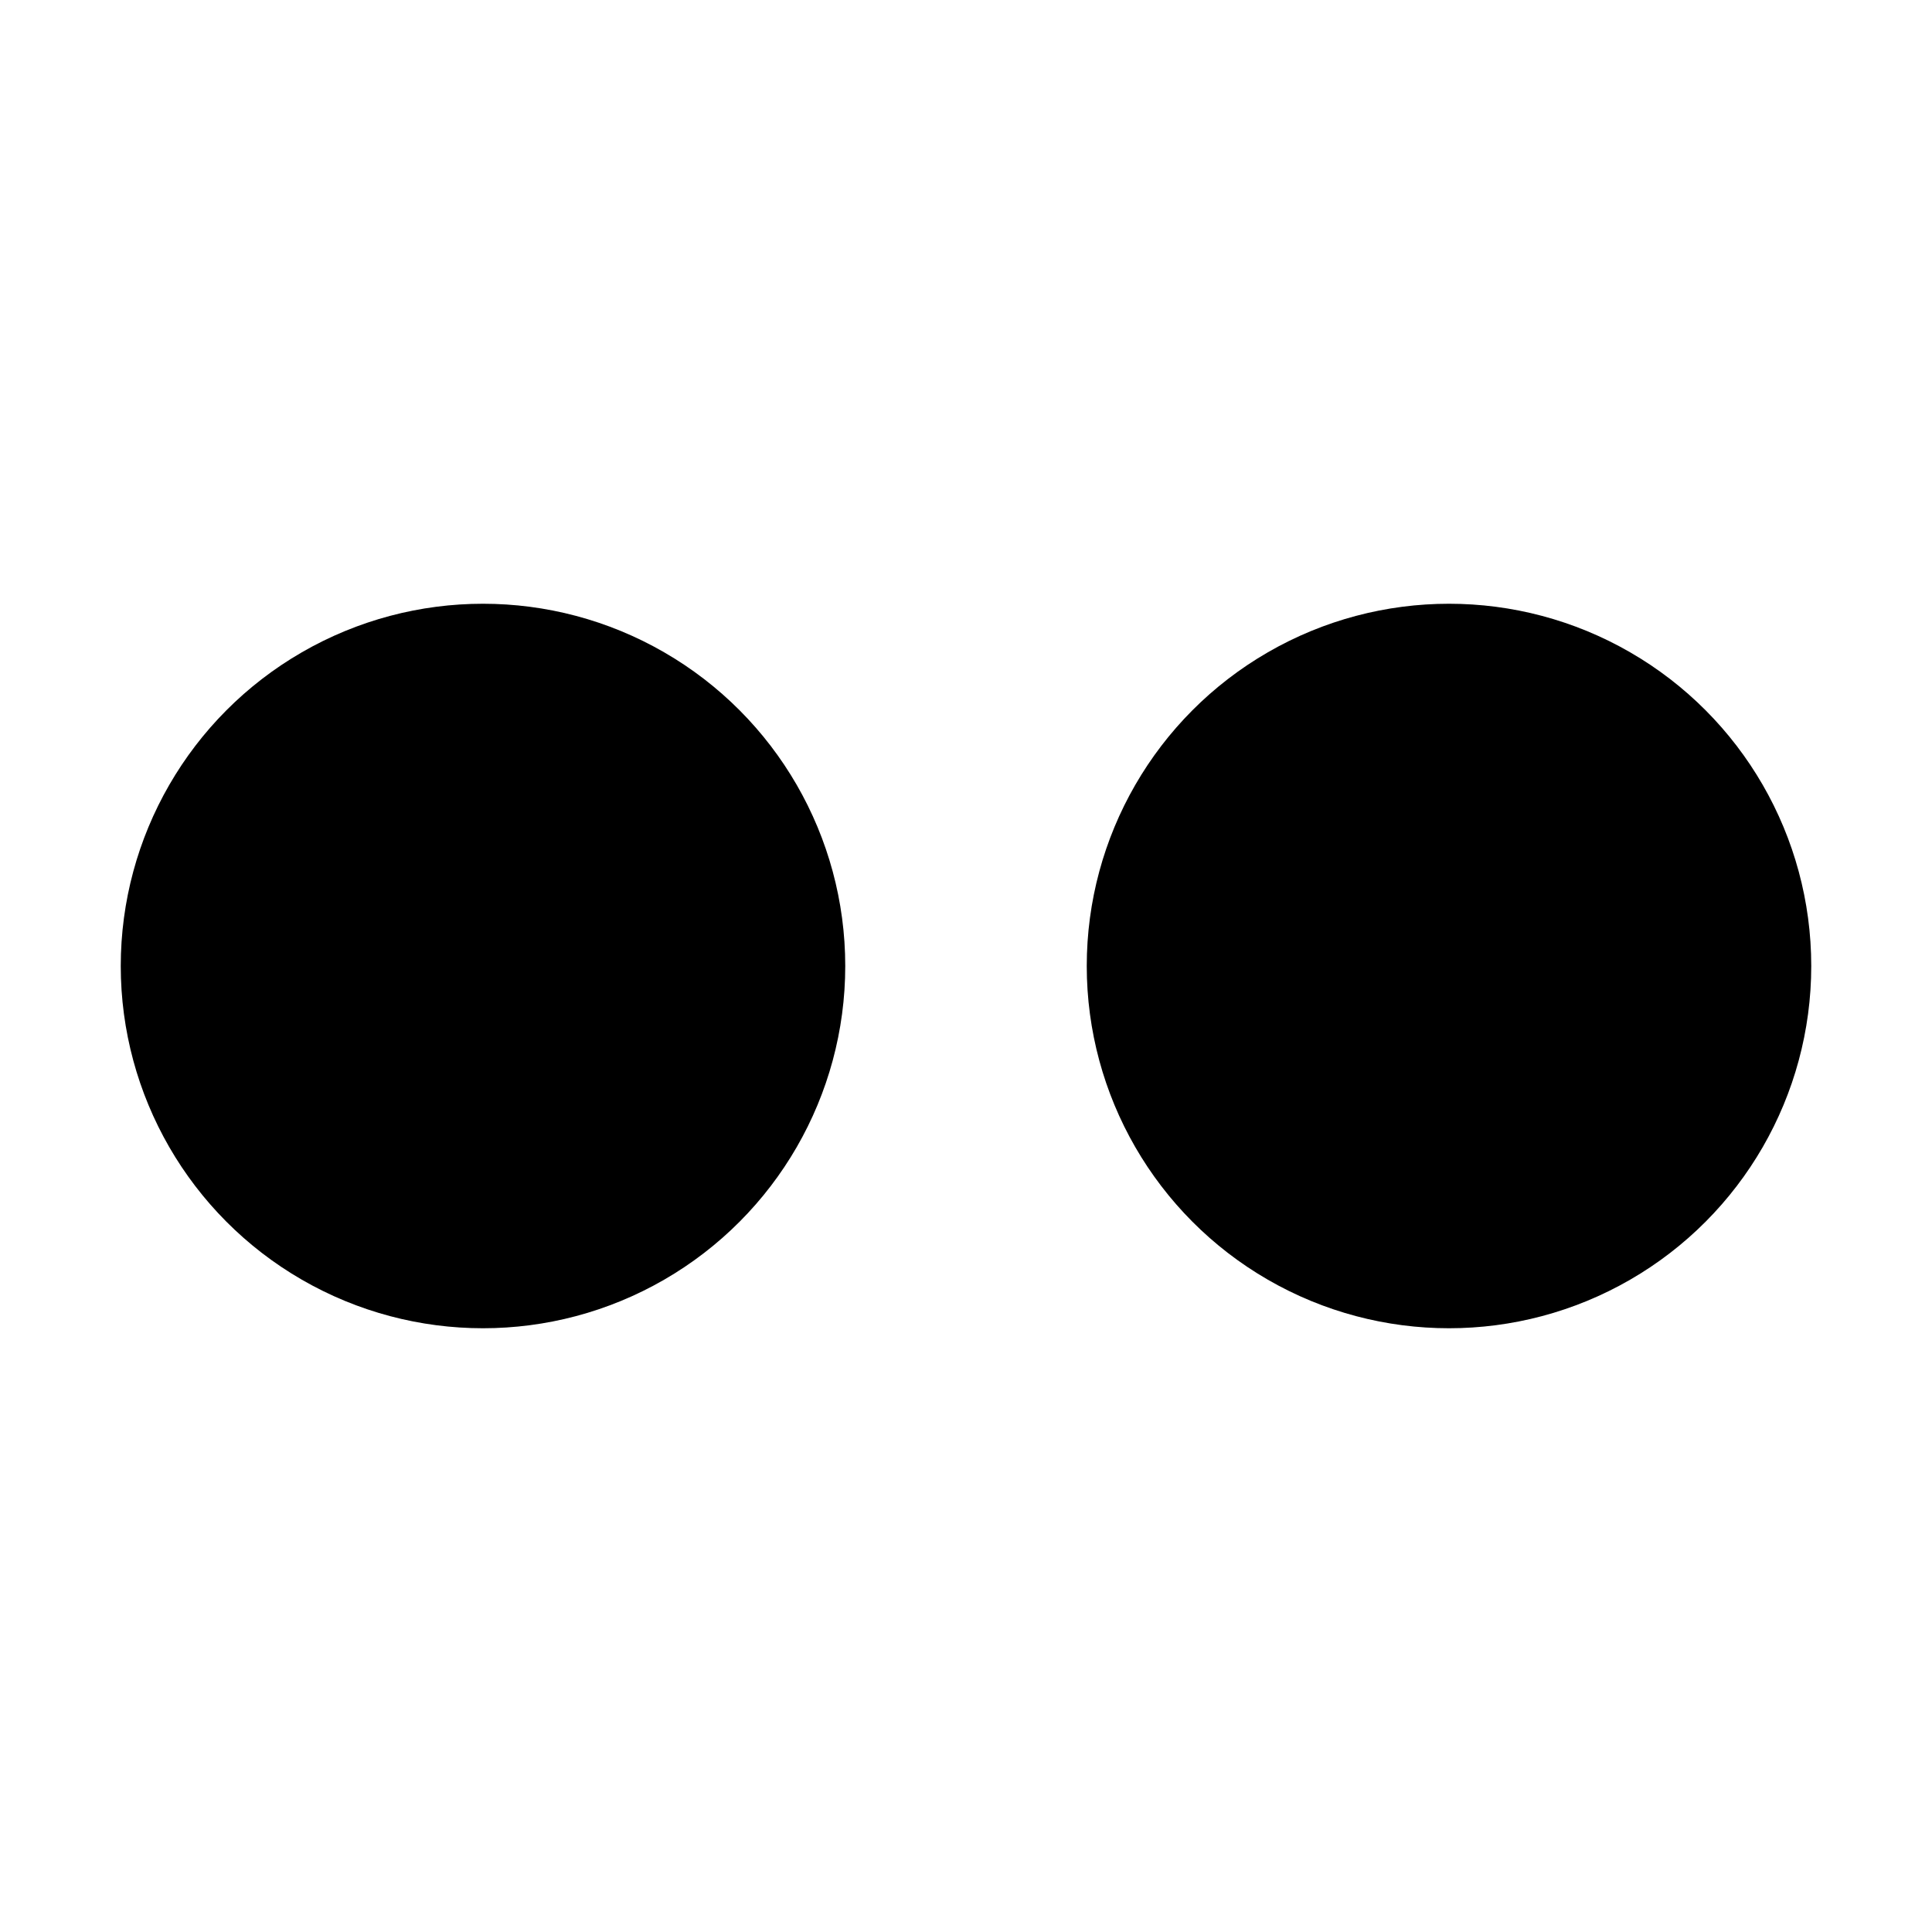 <svg xmlns="http://www.w3.org/2000/svg" class="ionicon" viewBox="0 0 512 512"><circle cx="128" cy="256" r="96" stroke-linecap="round" stroke-linejoin="round" class="ionicon-fill-none ionicon-stroke-width"/><circle cx="384" cy="256" r="96" stroke-linecap="round" stroke-linejoin="round" class="ionicon-fill-none ionicon-stroke-width"/><path stroke-linecap="round" stroke-linejoin="round" d="M128 352h256" class="ionicon-fill-none ionicon-stroke-width"/></svg>